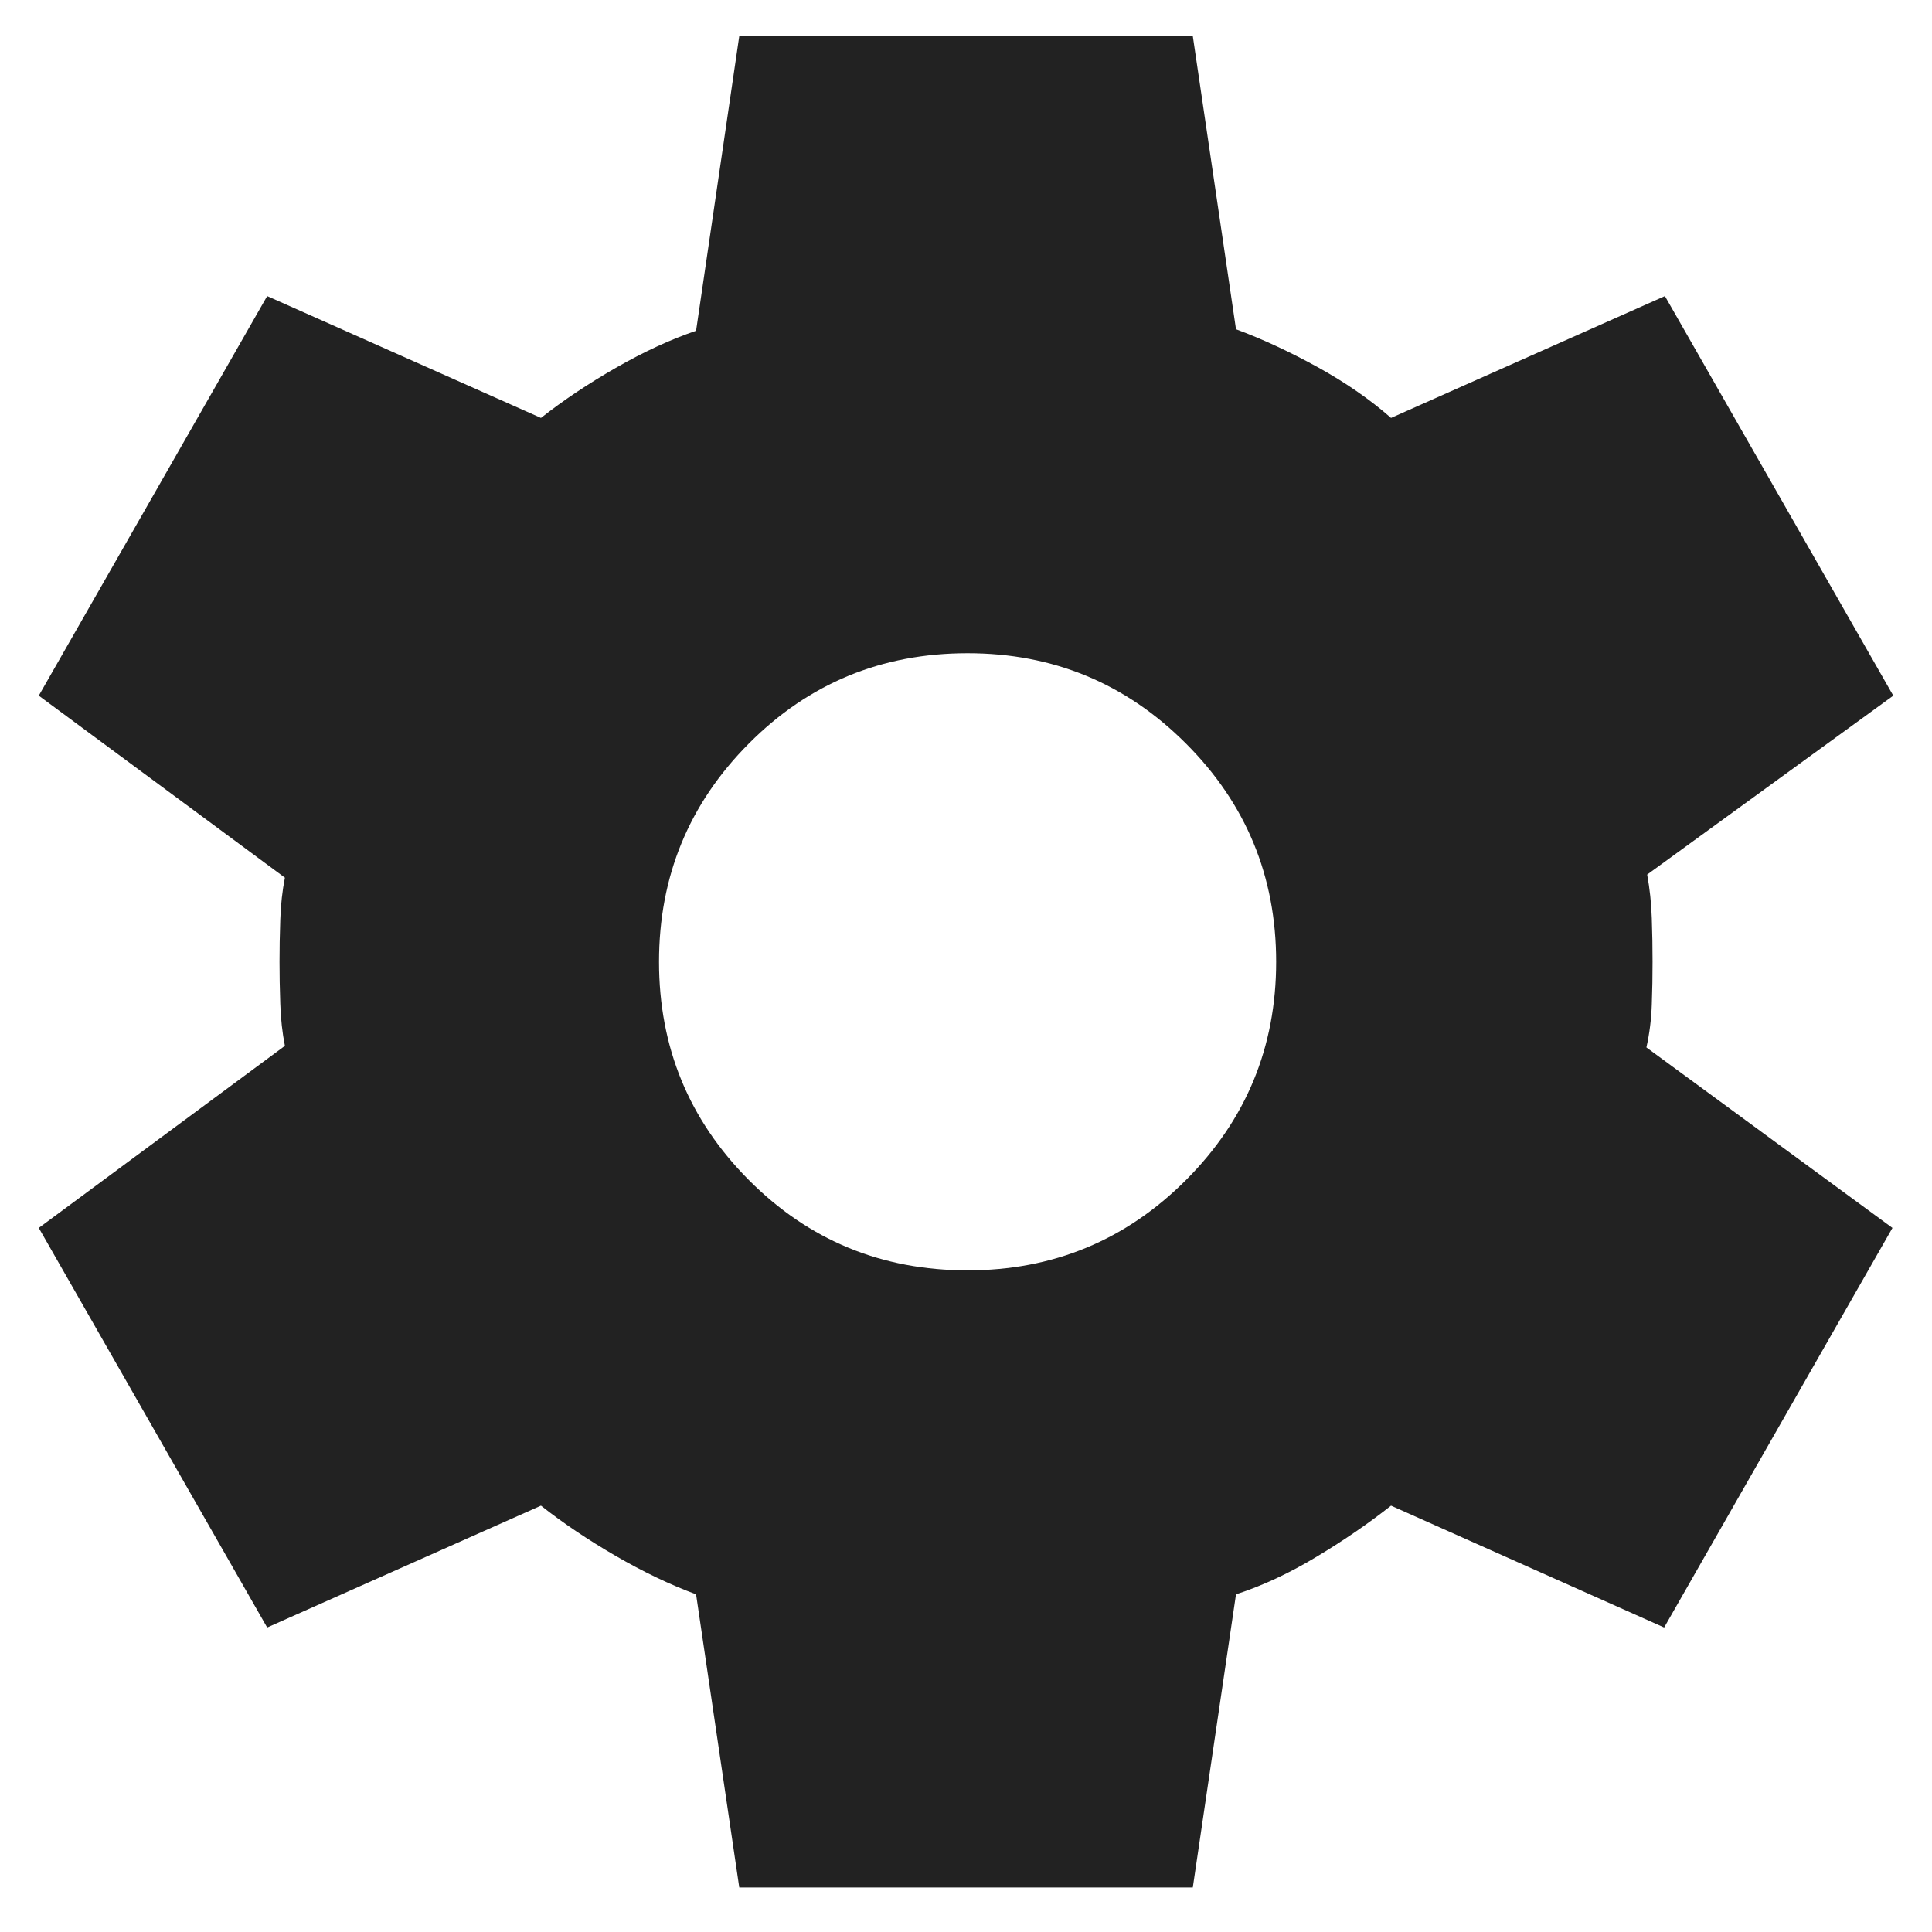 <svg width="28" height="28" viewBox="0 0 28 28" fill="none" xmlns="http://www.w3.org/2000/svg">
<path d="M10.714 27.355L10.088 23.106C9.707 22.965 9.318 22.778 8.919 22.547C8.521 22.316 8.161 22.074 7.84 21.821L3.872 23.587L0.562 17.796L4.129 15.157C4.092 14.971 4.069 14.768 4.062 14.548C4.054 14.328 4.051 14.125 4.051 13.939C4.051 13.753 4.054 13.55 4.062 13.329C4.069 13.11 4.092 12.907 4.129 12.72L0.562 10.082L3.872 4.291L7.84 6.057C8.161 5.804 8.523 5.562 8.925 5.331C9.328 5.1 9.715 4.921 10.088 4.794L10.714 0.523H17.287L17.913 4.772C18.294 4.913 18.687 5.096 19.093 5.319C19.499 5.543 19.855 5.789 20.16 6.057L24.129 4.291L27.439 10.082L23.872 12.675C23.909 12.877 23.932 13.087 23.939 13.307C23.947 13.527 23.95 13.738 23.95 13.939C23.95 14.14 23.947 14.347 23.939 14.559C23.932 14.772 23.906 14.979 23.861 15.18L27.427 17.796L24.118 23.587L20.16 21.821C19.84 22.074 19.482 22.32 19.087 22.558C18.692 22.797 18.301 22.98 17.913 23.106L17.287 27.355H10.714ZM14.023 18.411C15.26 18.411 16.315 17.975 17.187 17.103C18.059 16.231 18.495 15.176 18.495 13.939C18.495 12.702 18.059 11.647 17.187 10.775C16.315 9.903 15.26 9.467 14.023 9.467C12.778 9.467 11.722 9.903 10.854 10.775C9.985 11.647 9.551 12.702 9.551 13.939C9.551 15.176 9.985 16.231 10.854 17.103C11.722 17.975 12.778 18.411 14.023 18.411Z" fill="#222222"/>
</svg>
